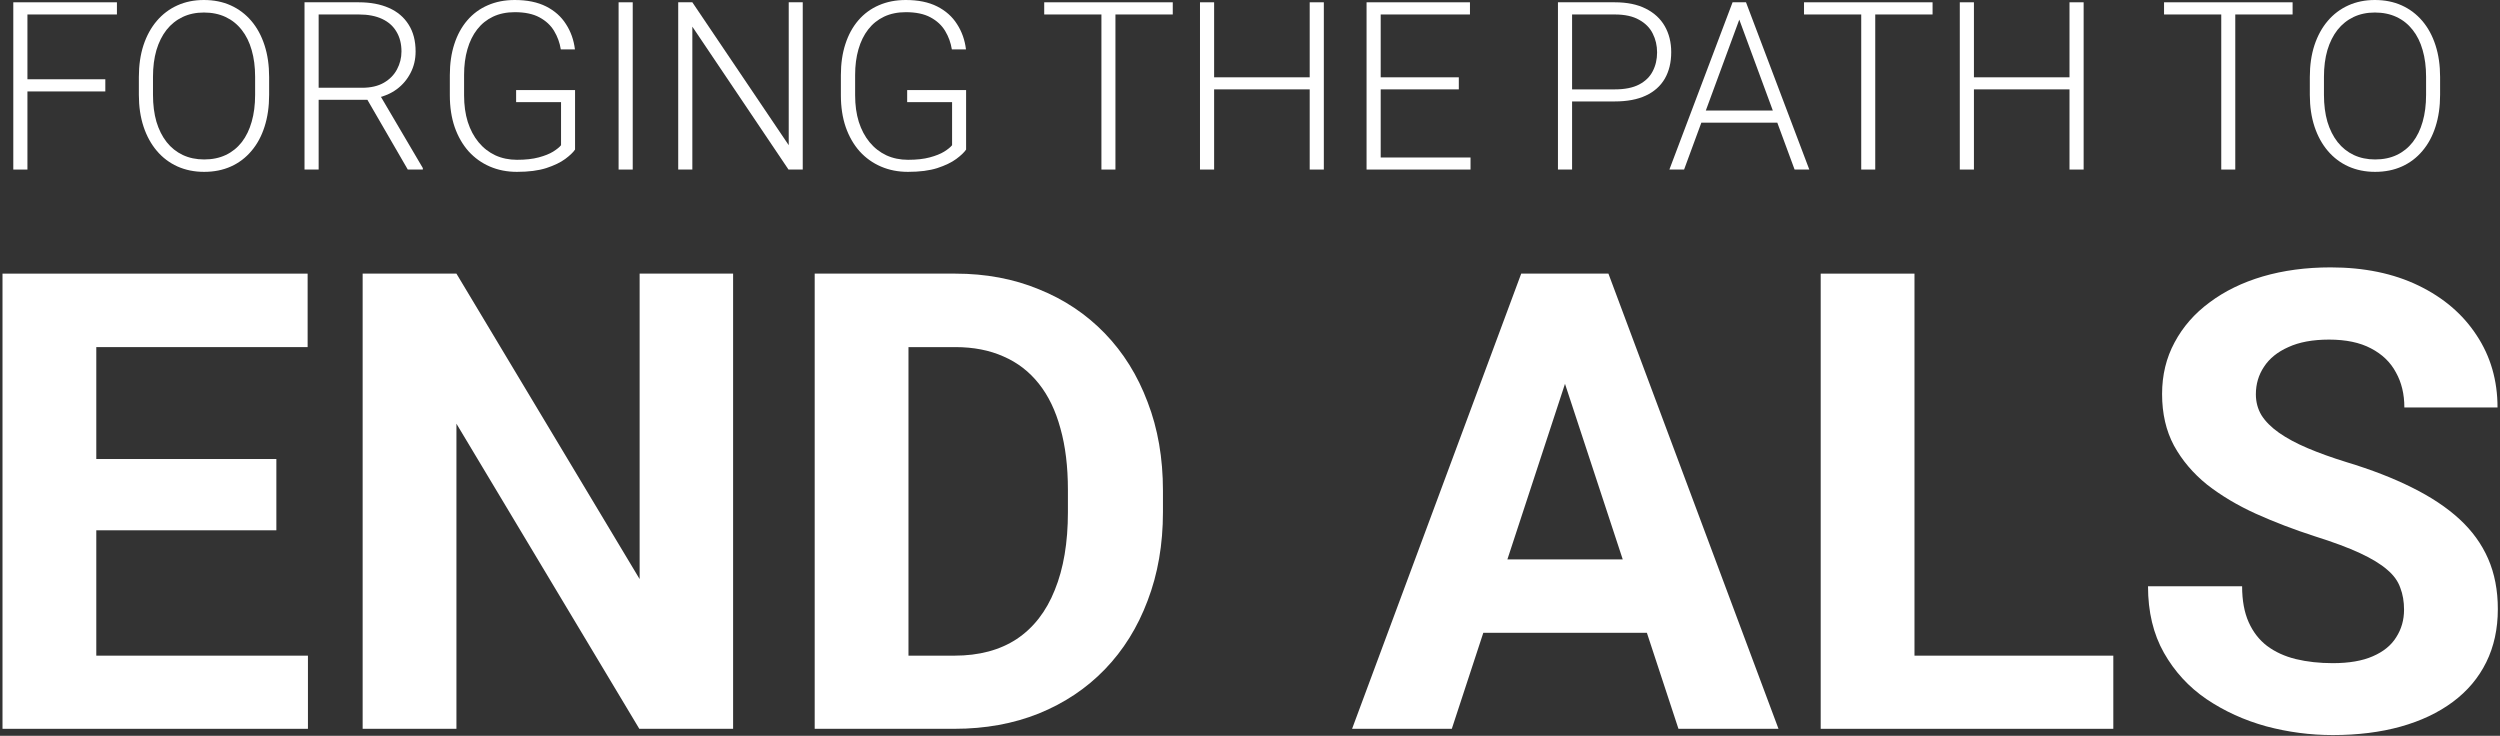 <svg width="846" height="249" viewBox="0 0 846 249" fill="none" xmlns="http://www.w3.org/2000/svg">
<rect x="0" y="0" width="846" height="249" fill="#333333" stroke="none"/>
<path d="M813.53 206.323C813.53 203.572 813.106 201.104 812.26 198.917C811.484 196.661 810.003 194.615 807.817 192.782C805.631 190.877 802.563 189.008 798.613 187.175C794.664 185.341 789.551 183.437 783.274 181.462C776.291 179.205 769.662 176.666 763.385 173.845C757.179 171.024 751.678 167.745 746.882 164.007C742.157 160.198 738.419 155.79 735.668 150.783C732.988 145.776 731.648 139.957 731.648 133.328C731.648 126.91 733.059 121.091 735.88 115.872C738.701 110.583 742.65 106.069 747.728 102.331C752.806 98.523 758.801 95.596 765.712 93.55C772.695 91.505 780.347 90.483 788.669 90.483C800.024 90.483 809.933 92.528 818.396 96.618C826.859 100.709 833.418 106.316 838.073 113.439C842.798 120.562 845.161 128.708 845.161 137.877H813.635C813.635 133.363 812.683 129.413 810.779 126.028C808.945 122.572 806.124 119.857 802.316 117.882C798.578 115.907 793.853 114.92 788.14 114.92C782.639 114.92 778.055 115.766 774.387 117.459C770.72 119.081 767.969 121.303 766.136 124.124C764.302 126.874 763.385 129.978 763.385 133.433C763.385 136.043 764.02 138.405 765.289 140.521C766.629 142.637 768.604 144.612 771.214 146.446C773.823 148.279 777.032 150.007 780.84 151.629C784.649 153.251 789.057 154.838 794.064 156.39C802.457 158.929 809.827 161.785 816.174 164.959C822.592 168.133 827.952 171.694 832.255 175.644C836.557 179.593 839.801 184.072 841.987 189.079C844.174 194.086 845.267 199.764 845.267 206.111C845.267 212.811 843.962 218.806 841.352 224.096C838.743 229.385 834.97 233.864 830.033 237.531C825.096 241.198 819.207 243.984 812.366 245.888C805.525 247.793 797.873 248.745 789.409 248.745C781.793 248.745 774.281 247.757 766.876 245.783C759.471 243.737 752.736 240.669 746.67 236.579C740.675 232.488 735.88 227.269 732.283 220.922C728.686 214.574 726.887 207.063 726.887 198.389H758.73C758.73 203.184 759.471 207.24 760.952 210.554C762.433 213.869 764.514 216.549 767.194 218.594C769.944 220.64 773.188 222.121 776.926 223.038C780.735 223.955 784.896 224.413 789.409 224.413C794.911 224.413 799.424 223.637 802.951 222.086C806.547 220.534 809.192 218.383 810.885 215.632C812.648 212.882 813.53 209.779 813.53 206.323Z" fill="white"/>
<path d="M715.145 221.874V246.629H637.6V221.874H715.145ZM647.862 92.598V246.629H616.125V92.598H647.862Z" fill="white"/>
<path d="M533.185 118.94L491.292 246.629H457.545L514.778 92.598H536.253L533.185 118.94ZM567.99 246.629L525.992 118.94L522.606 92.598H544.293L601.843 246.629H567.99ZM566.086 189.291V214.151H484.733V189.291H566.086Z" fill="white"/>
<path d="M322.98 246.629H289.445L289.656 221.874H322.98C331.303 221.874 338.32 220.005 344.033 216.267C349.745 212.459 354.047 206.922 356.939 199.658C359.901 192.394 361.382 183.613 361.382 173.316V165.805C361.382 157.906 360.536 150.959 358.843 144.964C357.221 138.97 354.788 133.927 351.544 129.836C348.299 125.746 344.315 122.678 339.589 120.633C334.864 118.517 329.434 117.459 323.298 117.459H288.81V92.598H323.298C333.595 92.598 343.01 94.361 351.544 97.888C360.148 101.344 367.589 106.316 373.865 112.804C380.142 119.293 384.973 127.051 388.359 136.078C391.815 145.035 393.542 155.014 393.542 166.017V173.316C393.542 184.248 391.815 194.227 388.359 203.255C384.973 212.282 380.142 220.04 373.865 226.529C367.659 232.947 360.219 237.919 351.544 241.445C342.939 244.901 333.418 246.629 322.98 246.629ZM307.429 92.598V246.629H275.692V92.598H307.429Z" fill="white"/>
<path d="M248.081 92.598V246.629H216.344L154.457 143.378V246.629H122.72V92.598H154.457L216.45 195.955V92.598H248.081Z" fill="white"/>
<path d="M104.206 221.874V246.629H22.219V221.874H104.206ZM32.586 92.598V246.629H0.849V92.598H32.586ZM93.521 155.332V179.452H22.219V155.332H93.521ZM104.1 92.598V117.459H22.219V92.598H104.1Z" fill="white"/>
<path d="M825.729 26.046V32.111C825.729 36.076 825.211 39.665 824.174 42.879C823.163 46.066 821.686 48.801 819.742 51.081C817.825 53.362 815.518 55.111 812.823 56.33C810.127 57.547 807.095 58.157 803.726 58.157C800.435 58.157 797.428 57.547 794.707 56.33C792.012 55.111 789.692 53.362 787.749 51.081C785.805 48.801 784.302 46.066 783.239 42.879C782.177 39.665 781.645 36.076 781.645 32.111V26.046C781.645 22.081 782.164 18.504 783.2 15.317C784.263 12.103 785.766 9.356 787.71 7.075C789.653 4.795 791.973 3.045 794.668 1.827C797.364 0.609 800.357 0 803.648 0C807.017 0 810.05 0.609 812.745 1.827C815.44 3.045 817.76 4.795 819.704 7.075C821.647 9.356 823.138 12.103 824.174 15.317C825.211 18.504 825.729 22.081 825.729 26.046ZM820.986 32.111V25.968C820.986 22.625 820.598 19.619 819.82 16.949C819.069 14.28 817.941 11.999 816.438 10.107C814.961 8.216 813.147 6.764 810.996 5.753C808.845 4.743 806.396 4.237 803.648 4.237C800.979 4.237 798.582 4.743 796.457 5.753C794.331 6.764 792.517 8.216 791.014 10.107C789.537 11.999 788.397 14.28 787.593 16.949C786.816 19.619 786.427 22.625 786.427 25.968V32.111C786.427 35.48 786.816 38.512 787.593 41.207C788.397 43.877 789.55 46.17 791.053 48.088C792.556 49.98 794.37 51.431 796.495 52.442C798.646 53.453 801.057 53.958 803.726 53.958C806.499 53.958 808.948 53.453 811.073 52.442C813.199 51.431 815 49.98 816.477 48.088C817.954 46.17 819.069 43.877 819.82 41.207C820.598 38.512 820.986 35.48 820.986 32.111Z" fill="white"/>
<path d="M756.416 0.777V57.379H751.673V0.777H756.416ZM775.814 0.777V4.898H732.313V0.777H775.814Z" fill="white"/>
<path d="M701.252 26.163V30.244H666.848V26.163H701.252ZM667.976 0.777V57.379H663.194V0.777H667.976ZM705.101 0.777V57.379H700.319V0.777H705.101Z" fill="white"/>
<path d="M634.582 0.777V57.379H629.84V0.777H634.582ZM653.981 0.777V4.898H610.48V0.777H653.981Z" fill="white"/>
<path d="M589.488 4.16L569.895 57.379H564.919L586.3 0.777H589.76L589.488 4.16ZM607.292 57.379L587.66 4.16L587.388 0.777H590.848L612.268 57.379H607.292ZM603.793 37.398V41.518H573.743V37.398H603.793Z" fill="white"/>
<path d="M546.453 34.326H530.32V30.244H546.453C549.823 30.244 552.557 29.7 554.656 28.612C556.781 27.497 558.323 25.994 559.282 24.102C560.267 22.21 560.759 20.085 560.759 17.727C560.759 15.42 560.267 13.295 559.282 11.351C558.323 9.408 556.781 7.853 554.656 6.686C552.557 5.494 549.823 4.898 546.453 4.898H531.992V57.379H527.21V0.777H546.453C550.6 0.777 554.086 1.49 556.911 2.916C559.762 4.341 561.913 6.324 563.364 8.863C564.815 11.403 565.541 14.332 565.541 17.649C565.541 21.122 564.815 24.115 563.364 26.629C561.913 29.117 559.775 31.022 556.95 32.344C554.125 33.666 550.626 34.326 546.453 34.326Z" fill="white"/>
<path d="M497.627 53.297V57.379H465.789V53.297H497.627ZM467.227 0.777V57.379H462.445V0.777H467.227ZM493.662 26.163V30.244H465.789V26.163H493.662ZM497.433 0.777V4.898H465.789V0.777H497.433Z" fill="white"/>
<path d="M444.135 26.163V30.244H409.731V26.163H444.135ZM410.858 0.777V57.379H406.077V0.777H410.858ZM447.984 0.777V57.379H443.202V0.777H447.984Z" fill="white"/>
<path d="M377.465 0.777V57.379H372.722V0.777H377.465ZM396.863 0.777V4.898H353.363V0.777H396.863Z" fill="white"/>
<path d="M326.928 30.478V50.615C326.28 51.574 325.166 52.636 323.585 53.803C322.004 54.969 319.879 55.993 317.209 56.874C314.54 57.729 311.222 58.157 307.257 58.157C303.94 58.157 300.895 57.56 298.122 56.368C295.349 55.176 292.938 53.453 290.891 51.198C288.87 48.917 287.302 46.183 286.187 42.995C285.099 39.808 284.554 36.231 284.554 32.266V25.424C284.554 21.537 285.06 18.038 286.071 14.928C287.081 11.792 288.546 9.11 290.463 6.881C292.381 4.652 294.688 2.954 297.383 1.788C300.104 0.596 303.15 0 306.519 0C310.717 0 314.255 0.726 317.131 2.177C320.008 3.628 322.25 5.624 323.857 8.164C325.49 10.678 326.5 13.528 326.889 16.716H322.107C321.745 14.461 320.993 12.388 319.853 10.496C318.712 8.578 317.054 7.036 314.877 5.87C312.726 4.704 309.94 4.121 306.519 4.121C303.772 4.121 301.322 4.626 299.171 5.637C297.046 6.648 295.258 8.086 293.807 9.952C292.355 11.818 291.254 14.06 290.502 16.677C289.751 19.269 289.375 22.159 289.375 25.346V32.266C289.375 35.583 289.79 38.577 290.619 41.246C291.474 43.916 292.692 46.209 294.273 48.127C295.854 50.045 297.746 51.522 299.949 52.559C302.152 53.569 304.601 54.075 307.296 54.075C310.173 54.075 312.622 53.803 314.643 53.258C316.665 52.714 318.285 52.066 319.503 51.315C320.747 50.537 321.641 49.812 322.185 49.138V34.56H306.985V30.478H326.928Z" fill="white"/>
<path d="M271.648 0.777V57.379H266.828L234.289 9.019V57.379H229.508V0.777H234.289L266.905 49.138V0.777H271.648Z" fill="white"/>
<path d="M214.113 0.777V57.379H209.332V0.777H214.113Z" fill="white"/>
<path d="M194.598 30.478V50.615C193.95 51.574 192.836 52.636 191.255 53.803C189.674 54.969 187.549 55.993 184.879 56.874C182.21 57.729 178.893 58.157 174.927 58.157C171.61 58.157 168.565 57.56 165.792 56.368C163.019 55.176 160.609 53.453 158.561 51.198C156.54 48.917 154.972 46.183 153.857 42.995C152.769 39.808 152.225 36.231 152.225 32.266V25.424C152.225 21.537 152.73 18.038 153.741 14.928C154.751 11.792 156.216 9.11 158.134 6.881C160.051 4.652 162.358 2.954 165.053 1.788C167.774 0.596 170.82 0 174.189 0C178.387 0 181.925 0.726 184.802 2.177C187.678 3.628 189.92 5.624 191.527 8.164C193.16 10.678 194.17 13.528 194.559 16.716H189.778C189.415 14.461 188.663 12.388 187.523 10.496C186.383 8.578 184.724 7.036 182.547 5.87C180.396 4.704 177.61 4.121 174.189 4.121C171.442 4.121 168.993 4.626 166.842 5.637C164.716 6.648 162.928 8.086 161.477 9.952C160.025 11.818 158.924 14.06 158.172 16.677C157.421 19.269 157.045 22.159 157.045 25.346V32.266C157.045 35.583 157.46 38.577 158.289 41.246C159.144 43.916 160.362 46.209 161.943 48.127C163.524 50.045 165.416 51.522 167.619 52.559C169.822 53.569 172.271 54.075 174.966 54.075C177.843 54.075 180.292 53.803 182.314 53.258C184.335 52.714 185.955 52.066 187.173 51.315C188.417 50.537 189.311 49.812 189.855 49.138V34.56H174.655V30.478H194.598Z" fill="white"/>
<path d="M103.048 0.777H121.436C125.349 0.777 128.744 1.412 131.621 2.682C134.498 3.952 136.714 5.831 138.269 8.319C139.849 10.781 140.64 13.813 140.64 17.416C140.64 20.085 140.07 22.509 138.929 24.685C137.815 26.862 136.273 28.689 134.303 30.167C132.334 31.618 130.053 32.616 127.461 33.16L125.79 33.782H106.158L106.08 29.7H122.524C125.479 29.7 127.941 29.13 129.911 27.99C131.88 26.849 133.357 25.346 134.342 23.48C135.353 21.588 135.858 19.567 135.858 17.416C135.858 14.85 135.301 12.634 134.187 10.768C133.098 8.876 131.478 7.425 129.327 6.414C127.176 5.404 124.546 4.898 121.436 4.898H107.83V57.379H103.048V0.777ZM137.996 57.379L123.341 32.072L128.472 32.033L143.089 56.874V57.379H137.996Z" fill="white"/>
<path d="M91.075 26.046V32.111C91.075 36.076 90.557 39.665 89.52 42.879C88.509 46.066 87.032 48.801 85.088 51.081C83.17 53.362 80.864 55.111 78.168 56.33C75.473 57.547 72.441 58.157 69.072 58.157C65.78 58.157 62.774 57.547 60.053 56.33C57.358 55.111 55.038 53.362 53.094 51.081C51.151 48.801 49.647 46.066 48.585 42.879C47.522 39.665 46.991 36.076 46.991 32.111V26.046C46.991 22.081 47.509 18.504 48.546 15.317C49.608 12.103 51.112 9.356 53.055 7.075C54.999 4.795 57.319 3.045 60.014 1.827C62.709 0.609 65.703 0 68.994 0C72.363 0 75.395 0.609 78.091 1.827C80.786 3.045 83.106 4.795 85.049 7.075C86.993 9.356 88.483 12.103 89.52 15.317C90.557 18.504 91.075 22.081 91.075 26.046ZM86.332 32.111V25.968C86.332 22.625 85.943 19.619 85.166 16.949C84.414 14.28 83.287 11.999 81.784 10.107C80.307 8.216 78.492 6.764 76.341 5.753C74.19 4.743 71.741 4.237 68.994 4.237C66.325 4.237 63.927 4.743 61.802 5.753C59.677 6.764 57.863 8.216 56.36 10.107C54.883 11.999 53.742 14.28 52.939 16.949C52.161 19.619 51.773 22.625 51.773 25.968V32.111C51.773 35.48 52.161 38.512 52.939 41.207C53.742 43.877 54.895 46.17 56.399 48.088C57.902 49.98 59.716 51.431 61.841 52.442C63.992 53.453 66.402 53.958 69.072 53.958C71.845 53.958 74.294 53.453 76.419 52.442C78.544 51.431 80.346 49.98 81.823 48.088C83.3 46.17 84.414 43.877 85.166 41.207C85.943 38.512 86.332 35.48 86.332 32.111Z" fill="white"/>
<path d="M9.283 0.777V57.379H4.501V0.777H9.283ZM35.64 26.824V30.944H7.689V26.824H35.64ZM39.566 0.777V4.898H7.689V0.777H39.566Z" fill="white"/>
</svg>
